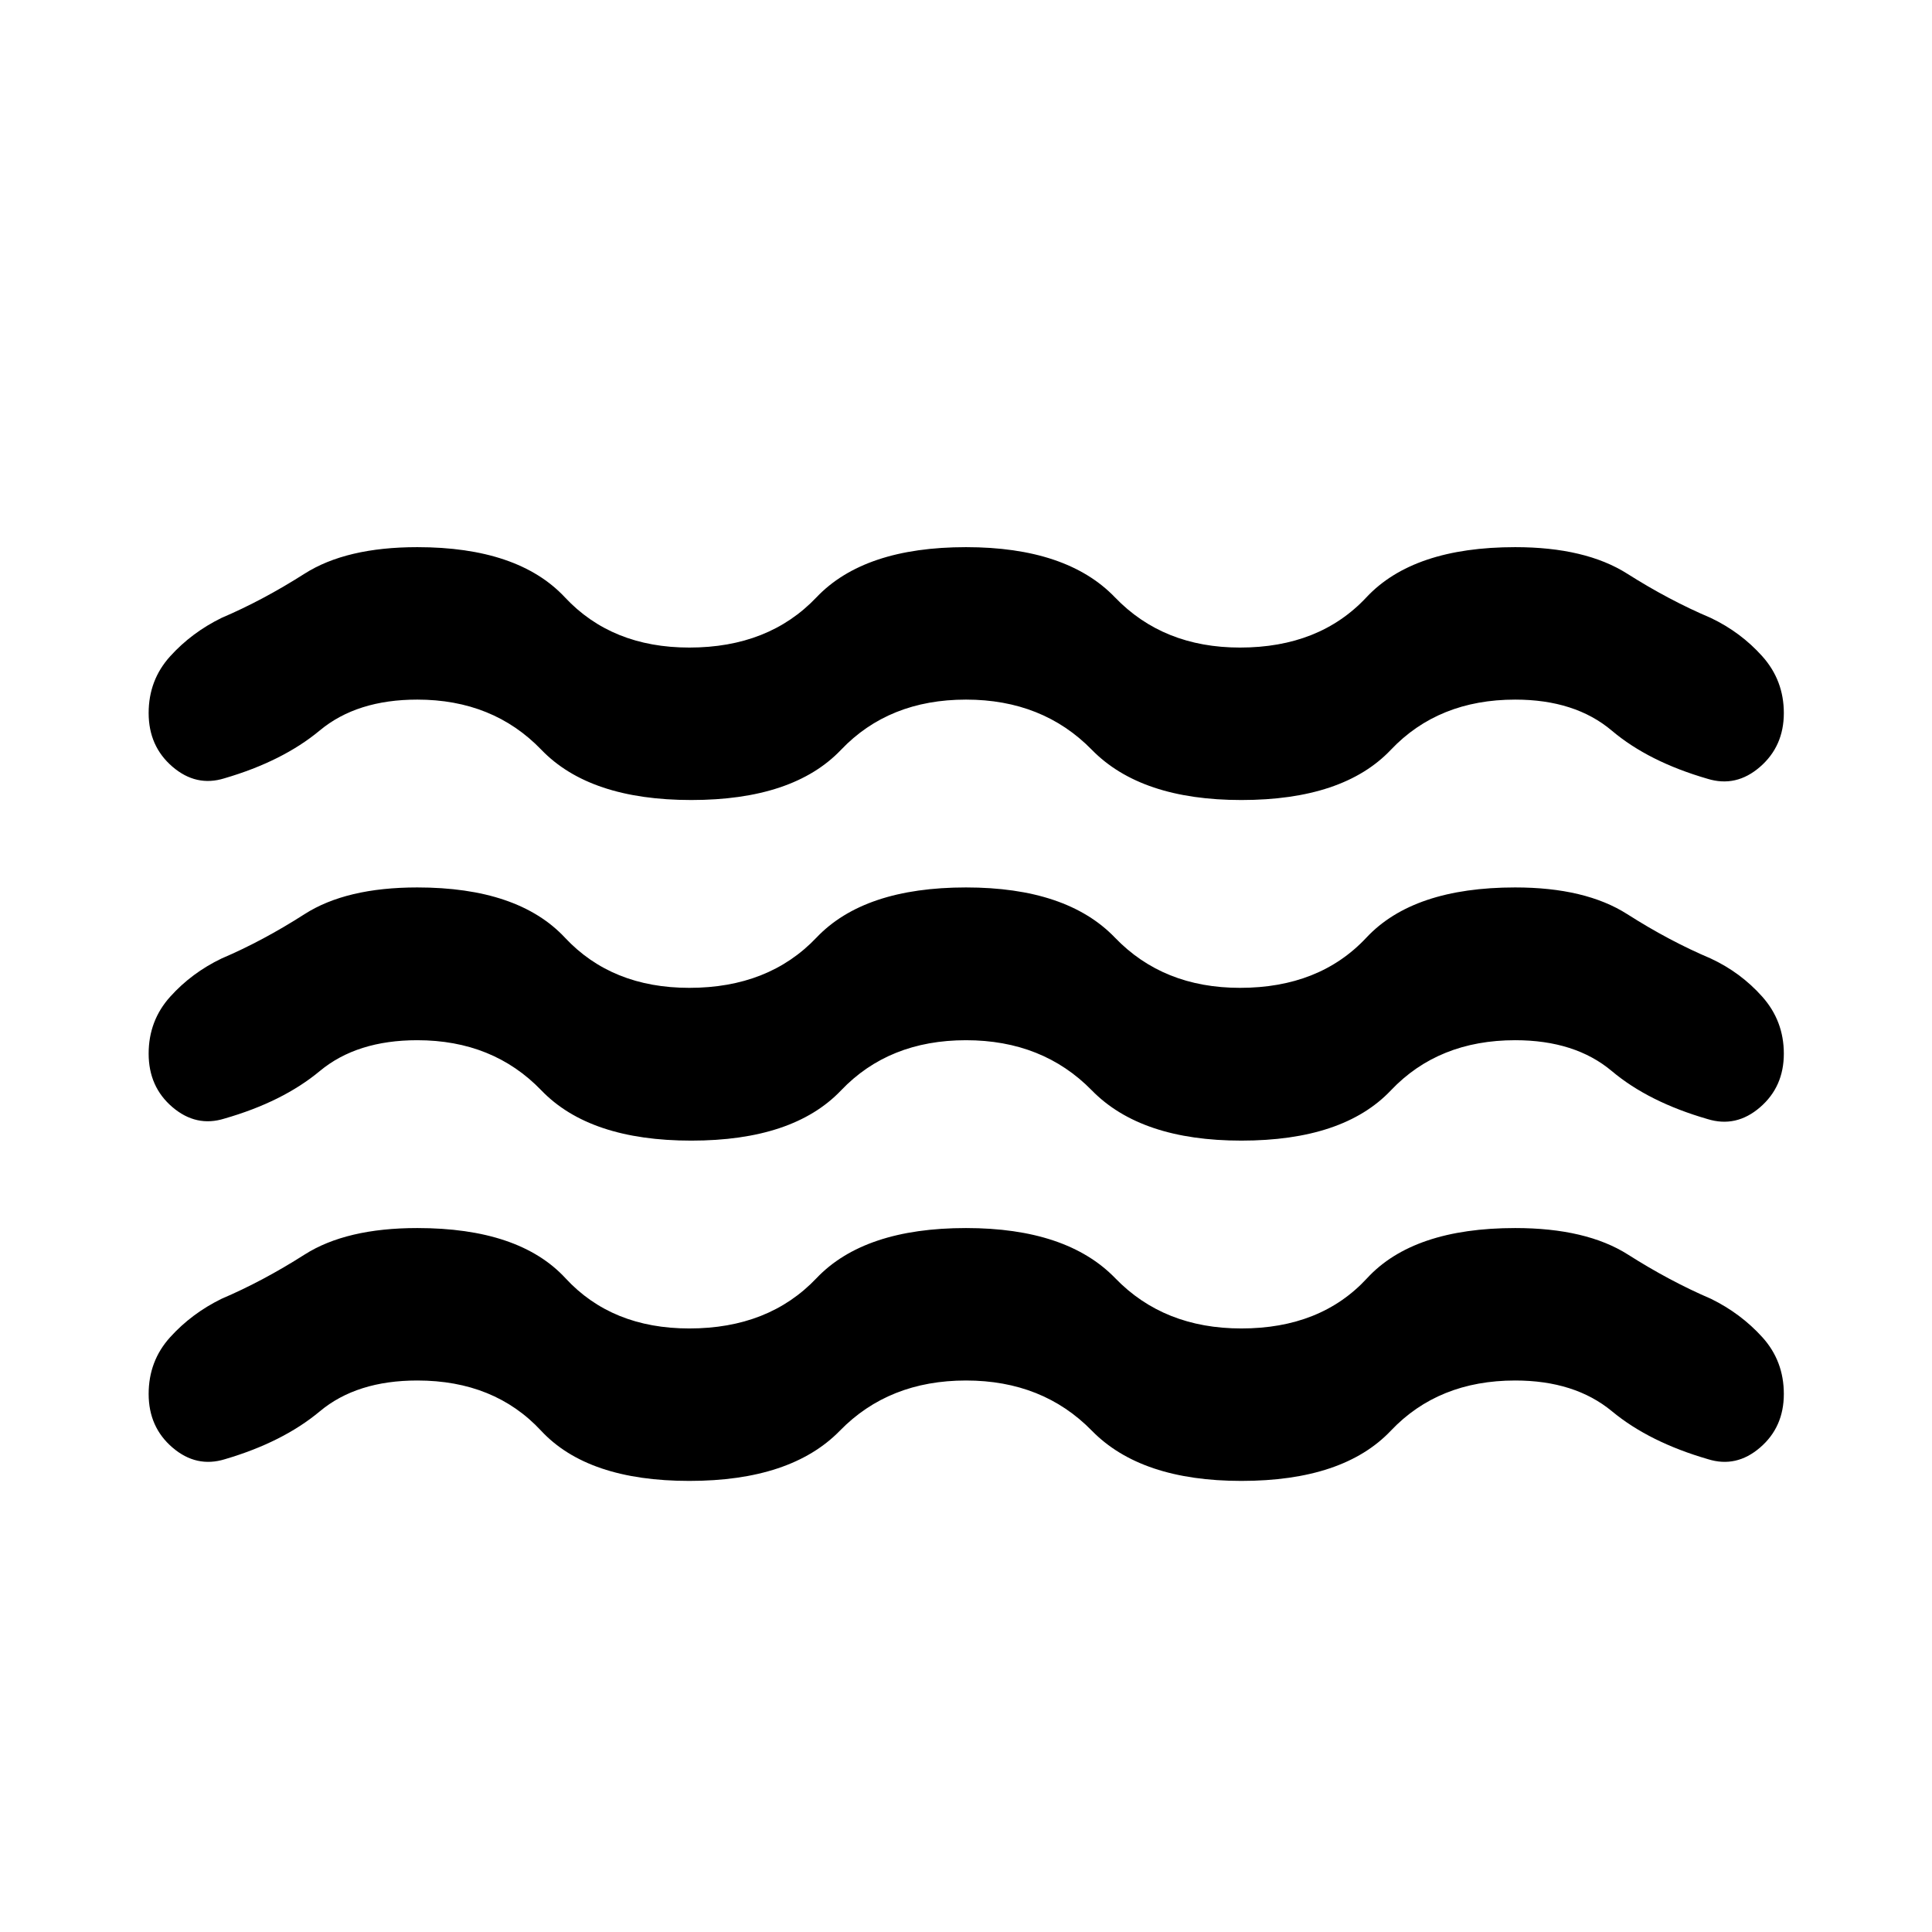 <svg xmlns="http://www.w3.org/2000/svg" height="40" viewBox="0 -960 960 960" width="40"><path d="M207.348-274.036q-30.095 0-48.428 15.315t-47.167 23.794q-14.18 4.369-26.036-5.787-11.855-10.155-11.855-26.641 0-16.406 10.696-28.206 10.695-11.801 25.529-19.076 20.522-8.761 41.235-21.957 20.714-13.196 56.026-13.196 50.623 0 73.655 24.946 23.033 24.946 61.511 24.946 39.464 0 63.164-24.946Q429.377-349.79 480-349.79q50.036 0 74.188 24.946 24.153 24.946 62.631 24.946 39.464 0 62.457-24.946 22.993-24.946 73.615-24.946 35.312 0 56.066 13.196 20.753 13.196 41.195 21.957 14.834 7.275 25.529 19.076 10.696 11.8 10.696 28.206 0 16.486-11.808 26.641-11.808 10.156-25.83 5.787-29.231-8.479-47.731-23.794-18.501-15.315-48.117-15.315-38.13 0-61.79 24.945-23.659 24.946-74.282 24.946-49.877 0-74.283-24.946Q518.13-274.036 480-274.036q-38.319 0-62.67 24.945-24.352 24.946-74.816 24.946-50.463 0-73.655-24.946-23.192-24.945-61.511-24.945Zm0-169.087q-30.015 0-48.435 15.315-18.421 15.315-47.413 23.634-14.022 4.37-25.83-5.706-11.808-10.077-11.808-26.562 0-16.406 10.696-28.286 10.695-11.881 25.529-18.996 20.522-8.761 41.235-22.037 20.714-13.275 56.026-13.275 50.036 0 73.362 24.946 23.326 24.945 61.804 24.945 39.464 0 63.164-24.945 23.699-24.946 74.322-24.946 50.036 0 74.022 24.946 23.985 24.945 62.13 24.945 39.464 0 62.79-24.945 23.327-24.946 73.949-24.946 34.884 0 55.685 13.275 20.801 13.276 41.482 22.037 14.928 6.956 25.623 18.996 10.696 12.04 10.696 28.286 0 16.485-11.855 26.681-11.855 10.196-26.036 5.826-29.312-8.478-47.565-23.833-18.254-15.355-48.03-15.355-38.13 0-61.79 24.945-23.659 24.946-74.282 24.946-49.877 0-74.283-24.946Q518.13-443.123 480-443.123q-38.319 0-62.098 24.945-23.779 24.946-74.402 24.946-50.464 0-74.482-24.946-24.018-24.945-61.67-24.945Zm0-169.247q-30.015 0-48.435 15.315-18.421 15.316-47.413 23.794-14.022 4.369-25.83-5.786-11.808-10.156-11.808-26.642 0-16.405 10.696-28.206 10.695-11.801 25.529-19.076 20.522-8.761 41.235-21.957 20.714-13.195 56.026-13.195 50.036 0 73.362 24.946 23.326 24.945 61.804 24.945 39.464 0 63.164-24.945 23.699-24.946 74.322-24.946 50.036 0 74.022 24.946 23.985 24.945 62.13 24.945 39.464 0 62.79-24.945 23.327-24.946 73.949-24.946 34.884 0 55.685 13.195 20.801 13.196 41.482 21.957 14.928 7.116 25.623 19.076 10.696 11.96 10.696 28.206 0 16.486-11.855 26.761-11.855 10.276-26.036 5.906-29.312-8.478-47.565-23.913-18.254-15.435-48.03-15.435-38.13 0-61.79 24.946-23.659 24.946-74.282 24.946-49.877 0-74.283-24.946T480-612.37q-38.319 0-62.098 24.946-23.779 24.946-74.402 24.946-50.464 0-74.482-24.946t-61.67-24.946Z"/></svg>